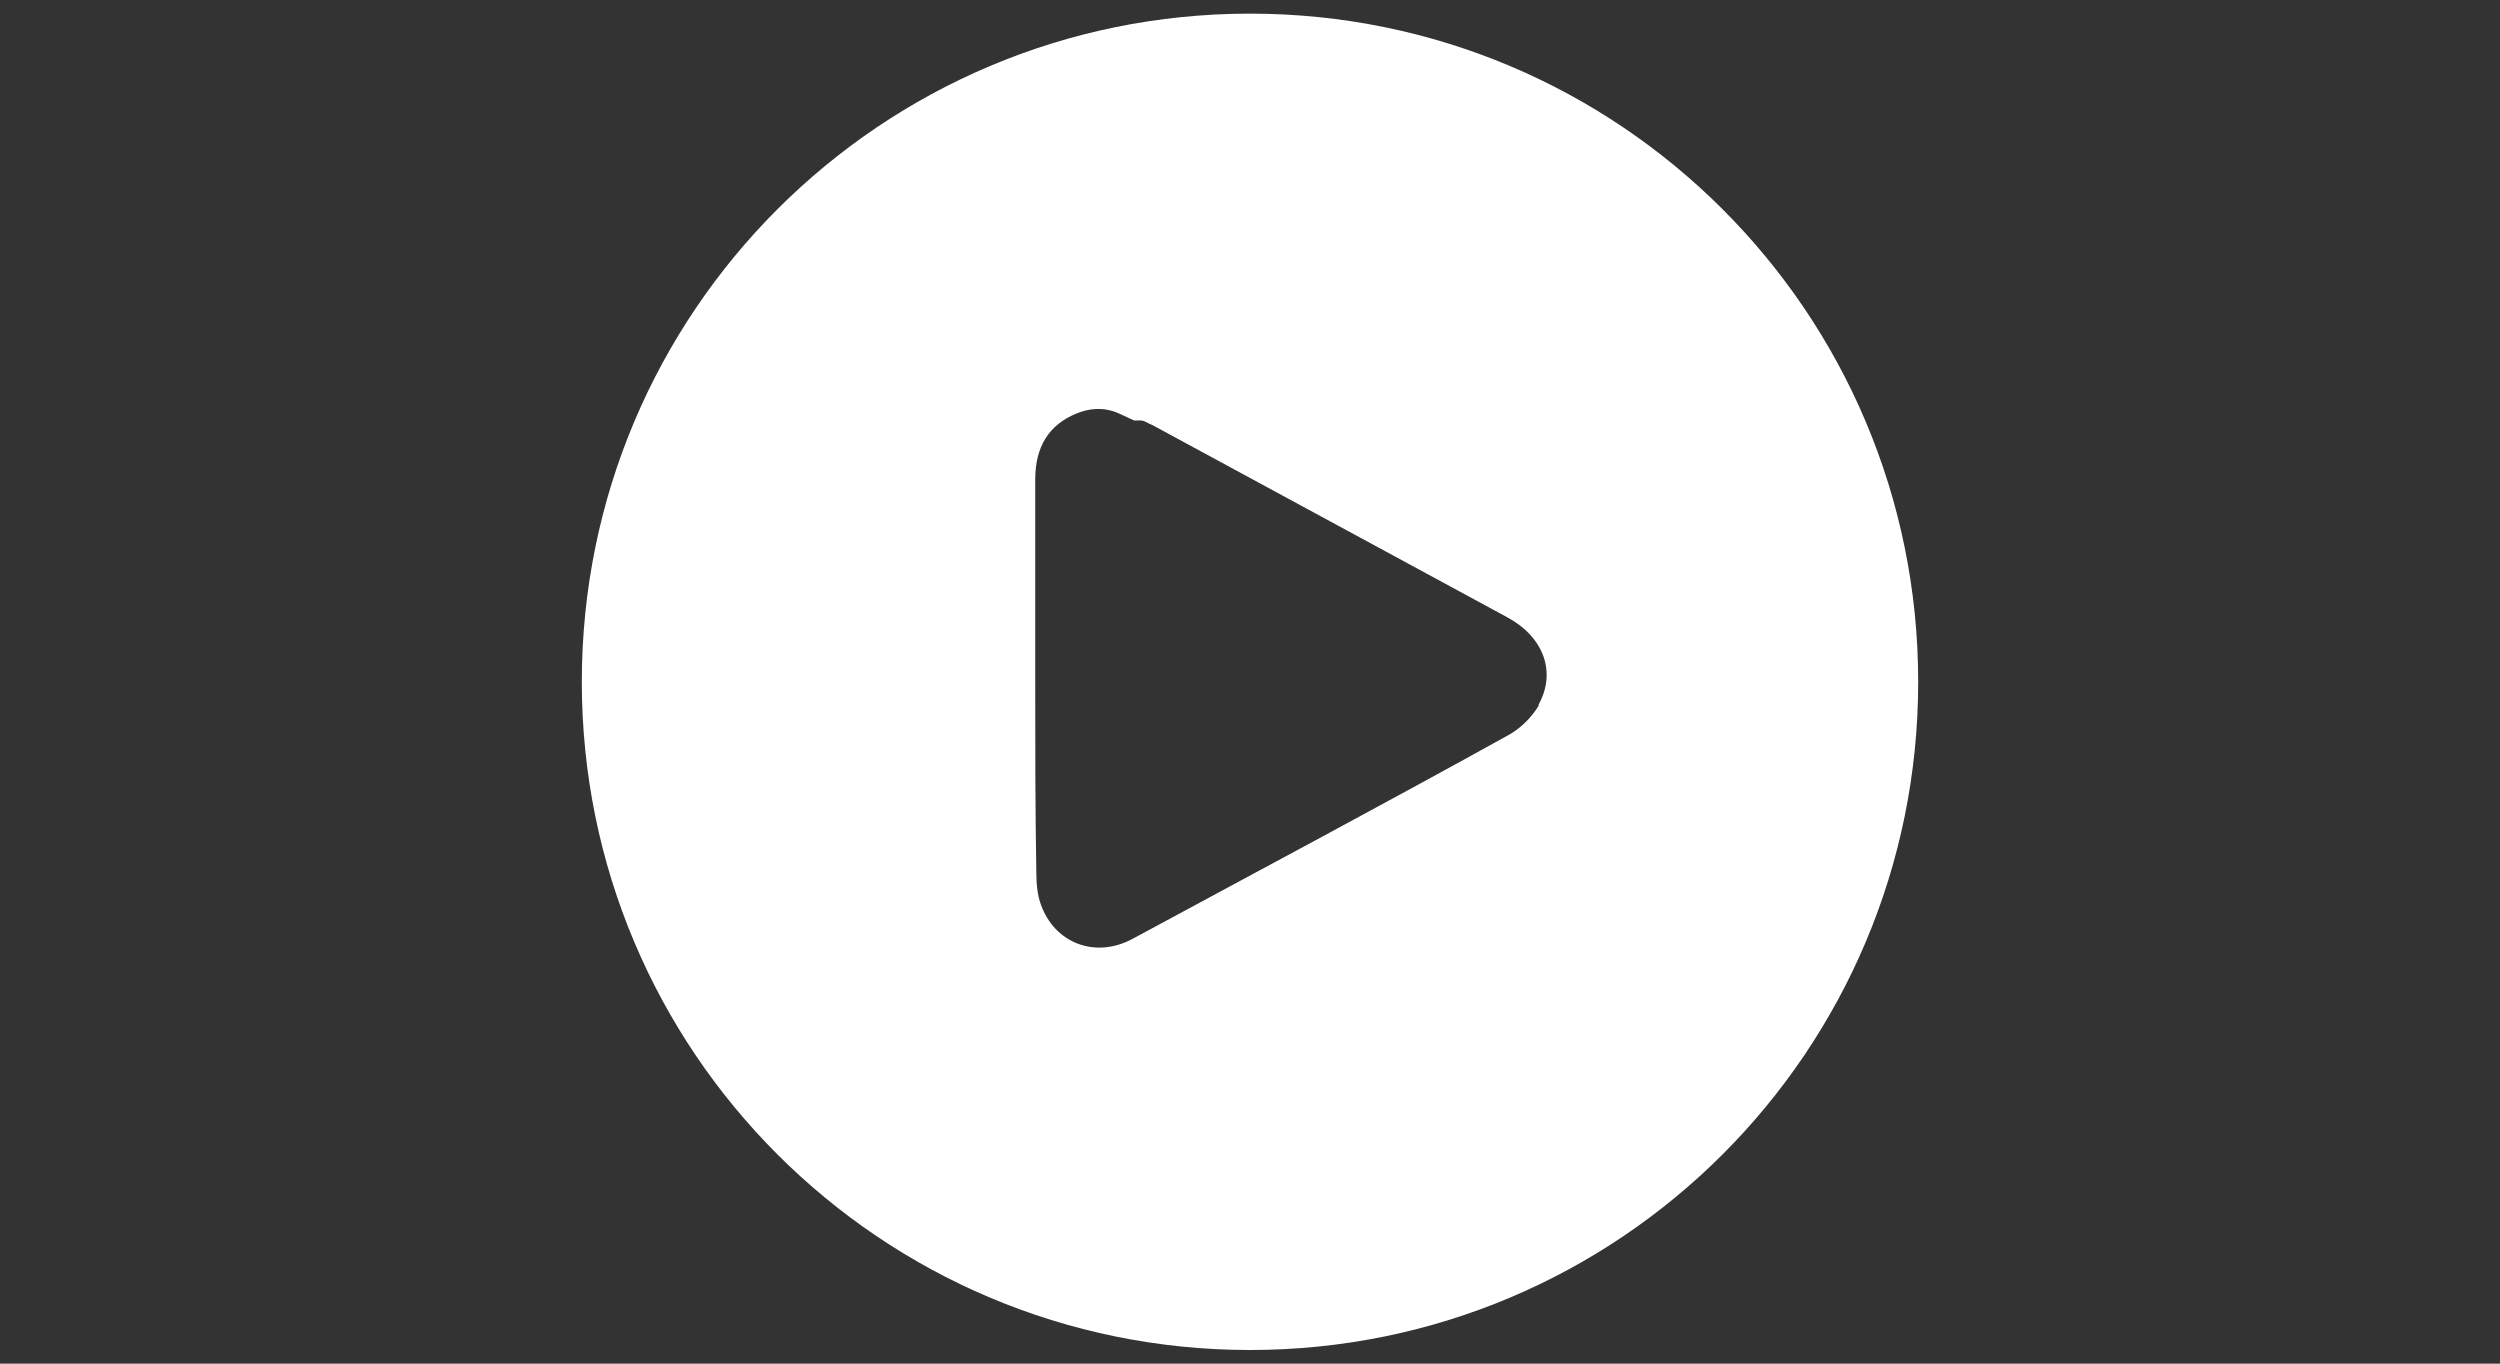 <svg xmlns="http://www.w3.org/2000/svg" id="Ebene_1" data-name="Ebene 1" width="220" height="120" viewBox="0 0 220 120"><rect x="0" y="0" width="220" height="120" fill="#333333" stroke="none"/><defs><style>      .cls-1 {        fill: #fff;        stroke-width: 0px;      }    </style></defs><path class="cls-1" d="M110,1.2c-32.5,0-58.8,26.3-58.8,58.8s26.3,58.8,58.8,58.8,58.8-26.3,58.8-58.8S142.5,1.2,110,1.2ZM135.4,62.1c-.6,1-1.5,1.9-2.5,2.5-11,6.1-22.1,12-33.2,18-3.3,1.8-6.9.4-8.1-3-.3-.8-.4-1.8-.4-2.7-.1-5.6-.1-11.3-.1-17.1v-17.6c0-2.9,1.2-4.8,3.6-5.8,1.2-.5,2.5-.6,3.8,0,.4.2.9.4,1.3.6.2,0,.4,0,.6,0,.3,0,.7.3,1,.4,7.6,4.1,23.6,12.8,31.2,16.9,3.2,1.7,4.4,4.8,2.8,7.7Z"></path></svg>